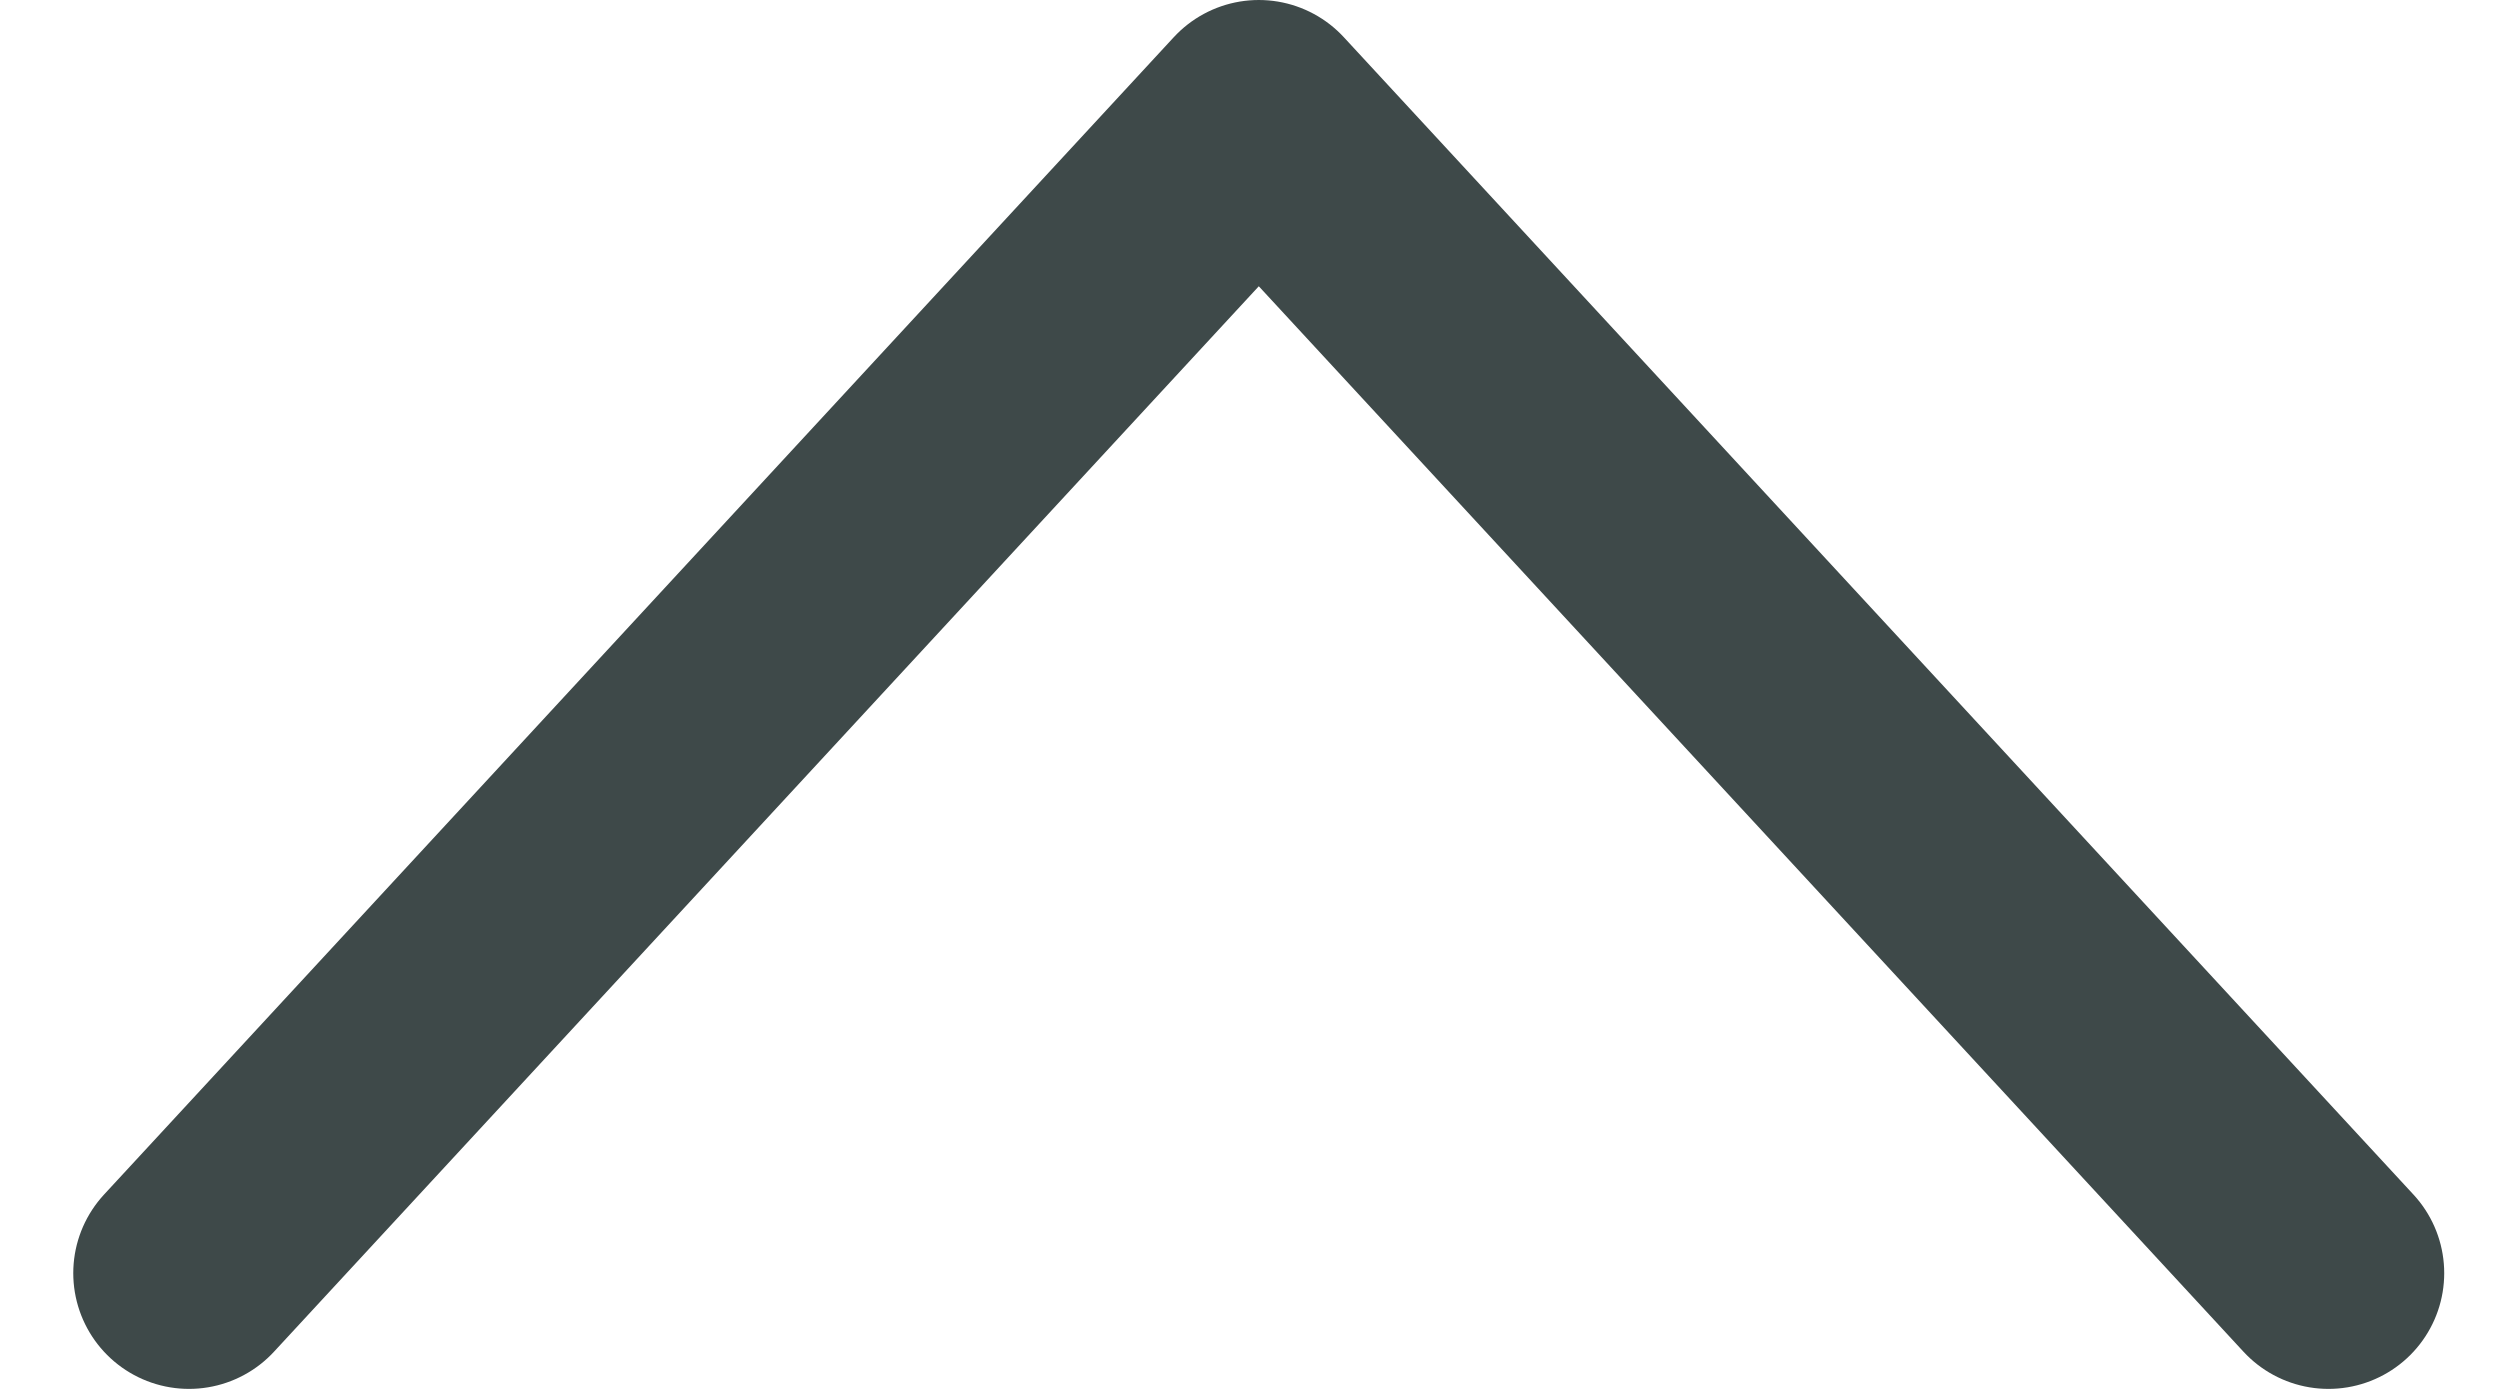 <svg xmlns="http://www.w3.org/2000/svg" width="18" height="10" viewBox="0 0 21 12" fill="none">
  <path d="M1.333 11L10.576 1L19.818 11" stroke="#3E4949" stroke-width="2" stroke-linecap="round" stroke-linejoin="round"/>
</svg>
